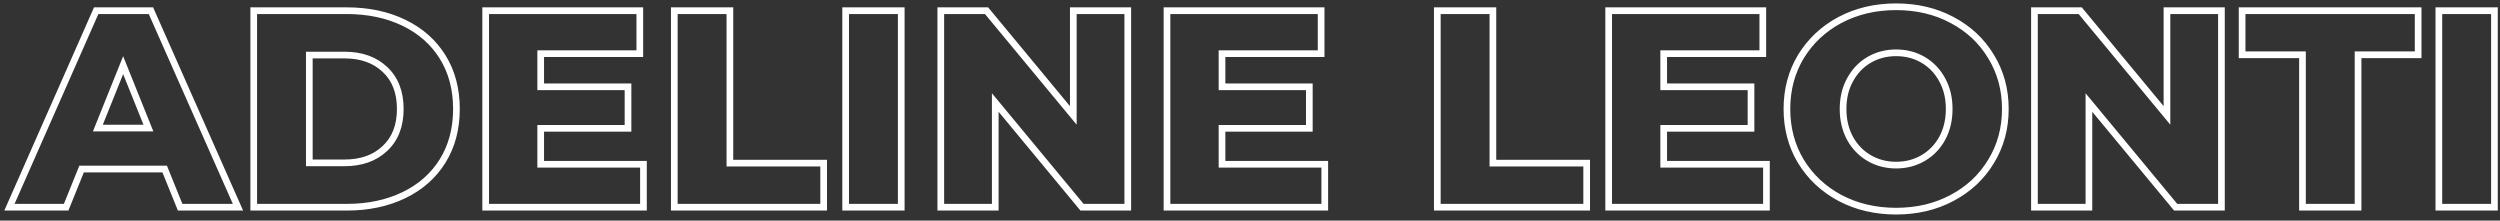 <?xml version="1.0" encoding="UTF-8"?> <svg xmlns="http://www.w3.org/2000/svg" width="374" height="33" viewBox="0 0 374 33" fill="none"><rect x="0" y="0" width="374" height="33" fill="#333333" stroke="none"/> <path d="M24.638 25.288L25.102 25.101L24.975 24.788H24.638V25.288ZM12.206 25.288V24.788H11.869L11.742 25.101L12.206 25.288ZM9.896 31V31.5H10.233L10.36 31.188L9.896 31ZM1.412 31L0.955 30.798L0.645 31.5H1.412V31ZM14.39 1.6V1.1H14.064L13.933 1.398L14.39 1.6ZM22.58 1.6L23.037 1.398L22.905 1.1H22.58V1.6ZM35.6 31V31.5H36.368L36.057 30.797L35.6 31ZM26.948 31L26.485 31.188L26.611 31.5H26.948V31ZM22.202 19.156V19.656H22.942L22.666 18.97L22.202 19.156ZM18.422 9.748L18.886 9.562L18.422 8.407L17.958 9.562L18.422 9.748ZM14.642 19.156L14.178 18.97L13.902 19.656H14.642V19.156ZM24.638 24.788H12.206V25.788H24.638V24.788ZM11.742 25.101L9.432 30.812L10.36 31.188L12.669 25.476L11.742 25.101ZM9.896 30.5H1.412V31.5H9.896V30.5ZM1.869 31.202L14.847 1.802L13.933 1.398L0.955 30.798L1.869 31.202ZM14.39 2.1H22.58V1.1H14.39V2.1ZM22.123 1.802L35.143 31.203L36.057 30.797L23.037 1.398L22.123 1.802ZM35.6 30.5H26.948V31.5H35.6V30.5ZM27.412 30.812L25.102 25.101L24.174 25.476L26.485 31.188L27.412 30.812ZM22.666 18.97L18.886 9.562L17.958 9.934L21.738 19.342L22.666 18.97ZM17.958 9.562L14.178 18.97L15.106 19.342L18.886 9.934L17.958 9.562ZM14.642 19.656H22.202V18.656H14.642V19.656ZM37.958 1.6V1.1H37.458V1.6H37.958ZM60.428 3.406L60.21 3.856L60.21 3.856L60.428 3.406ZM66.224 24.07L66.648 24.334L66.648 24.334L66.224 24.07ZM37.958 31H37.458V31.5H37.958V31ZM57.572 22.222L57.232 21.855L57.228 21.858L57.572 22.222ZM57.572 10.378L57.228 10.742L57.232 10.745L57.572 10.378ZM46.274 8.236V7.736H45.774V8.236H46.274ZM46.274 24.364H45.774V24.864H46.274V24.364ZM37.958 2.1H51.86V1.1H37.958V2.1ZM51.86 2.1C55.017 2.1 57.796 2.69 60.21 3.856L60.645 2.956C58.075 1.714 55.143 1.1 51.86 1.1V2.1ZM60.21 3.856C62.622 5.022 64.48 6.667 65.799 8.794L66.648 8.266C65.223 5.969 63.217 4.198 60.645 2.956L60.21 3.856ZM65.799 8.794C67.115 10.916 67.782 13.412 67.782 16.3H68.782C68.782 13.252 68.076 10.568 66.648 8.266L65.799 8.794ZM67.782 16.3C67.782 19.188 67.115 21.684 65.799 23.806L66.648 24.334C68.076 22.032 68.782 19.348 68.782 16.3H67.782ZM65.799 23.806C64.48 25.933 62.622 27.578 60.21 28.744L60.645 29.644C63.217 28.402 65.223 26.631 66.648 24.334L65.799 23.806ZM60.21 28.744C57.796 29.91 55.017 30.5 51.86 30.5V31.5C55.143 31.5 58.075 30.886 60.645 29.644L60.21 28.744ZM51.86 30.5H37.958V31.5H51.86V30.5ZM38.458 31V1.6H37.458V31H38.458ZM51.524 24.864C54.143 24.864 56.291 24.119 57.915 22.585L57.228 21.858C55.828 23.181 53.944 23.864 51.524 23.864V24.864ZM57.911 22.589C59.574 21.047 60.382 18.929 60.382 16.3H59.382C59.382 18.711 58.649 20.541 57.232 21.855L57.911 22.589ZM60.382 16.3C60.382 13.671 59.574 11.553 57.911 10.011L57.232 10.745C58.649 12.059 59.382 13.889 59.382 16.3H60.382ZM57.915 10.014C56.291 8.481 54.143 7.736 51.524 7.736V8.736C53.944 8.736 55.828 9.419 57.228 10.742L57.915 10.014ZM51.524 7.736H46.274V8.736H51.524V7.736ZM45.774 8.236V24.364H46.774V8.236H45.774ZM46.274 24.864H51.524V23.864H46.274V24.864ZM96.261 24.574H96.761V24.074H96.261V24.574ZM96.261 31V31.5H96.761V31H96.261ZM72.657 31H72.157V31.5H72.657V31ZM72.657 1.6V1.1H72.157V1.6H72.657ZM95.715 1.6H96.215V1.1H95.715V1.6ZM95.715 8.026V8.526H96.215V8.026H95.715ZM80.889 8.026V7.526H80.389V8.026H80.889ZM80.889 12.982H80.389V13.482H80.889V12.982ZM93.951 12.982H94.451V12.482H93.951V12.982ZM93.951 19.198V19.698H94.451V19.198H93.951ZM80.889 19.198V18.698H80.389V19.198H80.889ZM80.889 24.574H80.389V25.074H80.889V24.574ZM95.761 24.574V31H96.761V24.574H95.761ZM96.261 30.5H72.657V31.5H96.261V30.5ZM73.157 31V1.6H72.157V31H73.157ZM72.657 2.1H95.715V1.1H72.657V2.1ZM95.215 1.6V8.026H96.215V1.6H95.215ZM95.715 7.526H80.889V8.526H95.715V7.526ZM80.389 8.026V12.982H81.389V8.026H80.389ZM80.889 13.482H93.951V12.482H80.889V13.482ZM93.451 12.982V19.198H94.451V12.982H93.451ZM93.951 18.698H80.889V19.698H93.951V18.698ZM80.389 19.198V24.574H81.389V19.198H80.389ZM80.889 25.074H96.261V24.074H80.889V25.074ZM100.876 1.6V1.1H100.376V1.6H100.876ZM109.192 1.6H109.692V1.1H109.192V1.6ZM109.192 24.406H108.692V24.906H109.192V24.406ZM123.22 24.406H123.72V23.906H123.22V24.406ZM123.22 31V31.5H123.72V31H123.22ZM100.876 31H100.376V31.5H100.876V31ZM100.876 2.1H109.192V1.1H100.876V2.1ZM108.692 1.6V24.406H109.692V1.6H108.692ZM109.192 24.906H123.22V23.906H109.192V24.906ZM122.72 24.406V31H123.72V24.406H122.72ZM123.22 30.5H100.876V31.5H123.22V30.5ZM101.376 31V1.6H100.376V31H101.376ZM126.51 1.6V1.1H126.01V1.6H126.51ZM134.826 1.6H135.326V1.1H134.826V1.6ZM134.826 31V31.5H135.326V31H134.826ZM126.51 31H126.01V31.5H126.51V31ZM126.51 2.1H134.826V1.1H126.51V2.1ZM134.326 1.6V31H135.326V1.6H134.326ZM134.826 30.5H126.51V31.5H134.826V30.5ZM127.01 31V1.6H126.01V31H127.01ZM168.715 1.6H169.215V1.1H168.715V1.6ZM168.715 31V31.5H169.215V31H168.715ZM161.869 31L161.484 31.319L161.634 31.5H161.869V31ZM148.891 15.334L149.276 15.015L148.391 13.947V15.334H148.891ZM148.891 31V31.5H149.391V31H148.891ZM140.743 31H140.243V31.5H140.743V31ZM140.743 1.6V1.1H140.243V1.6H140.743ZM147.589 1.6L147.974 1.281L147.824 1.1H147.589V1.6ZM160.567 17.266L160.182 17.585L161.067 18.653V17.266H160.567ZM160.567 1.6V1.1H160.067V1.6H160.567ZM168.215 1.6V31H169.215V1.6H168.215ZM168.715 30.5H161.869V31.5H168.715V30.5ZM162.254 30.681L149.276 15.015L148.506 15.653L161.484 31.319L162.254 30.681ZM148.391 15.334V31H149.391V15.334H148.391ZM148.891 30.5H140.743V31.5H148.891V30.5ZM141.243 31V1.6H140.243V31H141.243ZM140.743 2.1H147.589V1.1H140.743V2.1ZM147.204 1.919L160.182 17.585L160.952 16.947L147.974 1.281L147.204 1.919ZM161.067 17.266V1.6H160.067V17.266H161.067ZM160.567 2.1H168.715V1.1H160.567V2.1ZM198.185 24.574H198.685V24.074H198.185V24.574ZM198.185 31V31.5H198.685V31H198.185ZM174.581 31H174.081V31.5H174.581V31ZM174.581 1.6V1.1H174.081V1.6H174.581ZM197.639 1.6H198.139V1.1H197.639V1.6ZM197.639 8.026V8.526H198.139V8.026H197.639ZM182.813 8.026V7.526H182.313V8.026H182.813ZM182.813 12.982H182.313V13.482H182.813V12.982ZM195.875 12.982H196.375V12.482H195.875V12.982ZM195.875 19.198V19.698H196.375V19.198H195.875ZM182.813 19.198V18.698H182.313V19.198H182.813ZM182.813 24.574H182.313V25.074H182.813V24.574ZM197.685 24.574V31H198.685V24.574H197.685ZM198.185 30.5H174.581V31.5H198.185V30.5ZM175.081 31V1.6H174.081V31H175.081ZM174.581 2.1H197.639V1.1H174.581V2.1ZM197.139 1.6V8.026H198.139V1.6H197.139ZM197.639 7.526H182.813V8.526H197.639V7.526ZM182.313 8.026V12.982H183.313V8.026H182.313ZM182.813 13.482H195.875V12.482H182.813V13.482ZM195.375 12.982V19.198H196.375V12.982H195.375ZM195.875 18.698H182.813V19.698H195.875V18.698ZM182.313 19.198V24.574H183.313V19.198H182.313ZM182.813 25.074H198.185V24.074H182.813V25.074ZM215.022 1.6V1.1H214.522V1.6H215.022ZM223.338 1.6H223.838V1.1H223.338V1.6ZM223.338 24.406H222.838V24.906H223.338V24.406ZM237.366 24.406H237.866V23.906H237.366V24.406ZM237.366 31V31.5H237.866V31H237.366ZM215.022 31H214.522V31.5H215.022V31ZM215.022 2.1H223.338V1.1H215.022V2.1ZM222.838 1.6V24.406H223.838V1.6H222.838ZM223.338 24.906H237.366V23.906H223.338V24.906ZM236.866 24.406V31H237.866V24.406H236.866ZM237.366 30.5H215.022V31.5H237.366V30.5ZM215.522 31V1.6H214.522V31H215.522ZM264.261 24.574H264.761V24.074H264.261V24.574ZM264.261 31V31.5H264.761V31H264.261ZM240.657 31H240.157V31.5H240.657V31ZM240.657 1.6V1.1H240.157V1.6H240.657ZM263.715 1.6H264.215V1.1H263.715V1.6ZM263.715 8.026V8.526H264.215V8.026H263.715ZM248.889 8.026V7.526H248.389V8.026H248.889ZM248.889 12.982H248.389V13.482H248.889V12.982ZM261.951 12.982H262.451V12.482H261.951V12.982ZM261.951 19.198V19.698H262.451V19.198H261.951ZM248.889 19.198V18.698H248.389V19.198H248.889ZM248.889 24.574H248.389V25.074H248.889V24.574ZM263.761 24.574V31H264.761V24.574H263.761ZM264.261 30.5H240.657V31.5H264.261V30.5ZM241.157 31V1.6H240.157V31H241.157ZM240.657 2.1H263.715V1.1H240.657V2.1ZM263.215 1.6V8.026H264.215V1.6H263.215ZM263.715 7.526H248.889V8.526H263.715V7.526ZM248.389 8.026V12.982H249.389V8.026H248.389ZM248.889 13.482H261.951V12.482H248.889V13.482ZM261.451 12.982V19.198H262.451V12.982H261.451ZM261.951 18.698H248.889V19.698H261.951V18.698ZM248.389 19.198V24.574H249.389V19.198H248.389ZM248.889 25.074H264.261V24.074H248.889V25.074ZM275.261 29.614L275.025 30.055L275.027 30.056L275.261 29.614ZM269.423 24.154L268.994 24.412L268.997 24.416L269.423 24.154ZM269.423 8.446L268.997 8.184L268.994 8.188L269.423 8.446ZM275.261 2.986L275.027 2.544L275.025 2.545L275.261 2.986ZM292.019 2.986L291.783 3.427L291.785 3.428L292.019 2.986ZM297.857 8.446L297.428 8.704L297.431 8.708L297.857 8.446ZM297.857 24.154L297.431 23.892L297.428 23.896L297.857 24.154ZM292.019 29.614L291.785 29.172L291.783 29.173L292.019 29.614ZM287.693 23.65L287.944 24.082L287.944 24.082L287.693 23.65ZM290.549 20.71L290.986 20.953L290.988 20.949L290.549 20.71ZM290.549 11.932L290.109 12.171L290.111 12.175L290.549 11.932ZM287.693 8.95L287.944 8.518L287.944 8.518L287.693 8.95ZM279.629 8.95L279.377 8.518L279.377 8.518L279.629 8.95ZM276.773 11.932L277.21 12.175L277.212 12.171L276.773 11.932ZM276.773 20.71L276.333 20.949L276.335 20.953L276.773 20.71ZM279.629 23.65L279.88 23.218L279.88 23.218L279.629 23.65ZM283.661 31.088C280.625 31.088 277.907 30.446 275.494 29.172L275.027 30.056C277.598 31.414 280.48 32.088 283.661 32.088V31.088ZM275.496 29.173C273.108 27.898 271.229 26.139 269.849 23.892L268.997 24.416C270.472 26.817 272.485 28.698 275.025 30.055L275.496 29.173ZM269.851 23.896C268.501 21.656 267.823 19.128 267.823 16.3H266.823C266.823 19.296 267.544 22.004 268.994 24.412L269.851 23.896ZM267.823 16.3C267.823 13.472 268.501 10.944 269.851 8.704L268.994 8.188C267.544 10.596 266.823 13.304 266.823 16.3H267.823ZM269.849 8.708C271.229 6.461 273.108 4.702 275.496 3.427L275.025 2.545C272.485 3.902 270.472 5.783 268.997 8.184L269.849 8.708ZM275.494 3.428C277.907 2.154 280.625 1.512 283.661 1.512V0.512C280.48 0.512 277.598 1.186 275.027 2.544L275.494 3.428ZM283.661 1.512C286.696 1.512 289.399 2.154 291.783 3.427L292.254 2.545C289.71 1.186 286.841 0.512 283.661 0.512V1.512ZM291.785 3.428C294.2 4.703 296.077 6.461 297.428 8.704L298.285 8.188C296.836 5.783 294.821 3.901 292.252 2.544L291.785 3.428ZM297.431 8.708C298.807 10.948 299.499 13.474 299.499 16.3H300.499C300.499 13.302 299.762 10.592 298.283 8.184L297.431 8.708ZM299.499 16.3C299.499 19.126 298.807 21.652 297.431 23.892L298.283 24.416C299.762 22.008 300.499 19.298 300.499 16.3H299.499ZM297.428 23.896C296.077 26.139 294.2 27.897 291.785 29.172L292.252 30.056C294.821 28.699 296.836 26.817 298.285 24.412L297.428 23.896ZM291.783 29.173C289.399 30.446 286.696 31.088 283.661 31.088V32.088C286.841 32.088 289.71 31.414 292.254 30.055L291.783 29.173ZM283.661 25.2C285.227 25.2 286.658 24.829 287.944 24.082L287.441 23.218C286.319 23.87 285.062 24.2 283.661 24.2V25.2ZM287.944 24.082C289.228 23.335 290.243 22.289 290.986 20.953L290.111 20.467C289.454 21.651 288.565 22.565 287.441 23.218L287.944 24.082ZM290.988 20.949C291.733 19.579 292.099 18.025 292.099 16.3H291.099C291.099 17.879 290.765 19.265 290.109 20.471L290.988 20.949ZM292.099 16.3C292.099 14.576 291.733 13.034 290.986 11.689L290.111 12.175C290.764 13.35 291.099 14.72 291.099 16.3H292.099ZM290.988 11.693C290.246 10.329 289.231 9.266 287.944 8.518L287.441 9.382C288.562 10.034 289.451 10.959 290.109 12.171L290.988 11.693ZM287.944 8.518C286.658 7.77 285.227 7.4 283.661 7.4V8.4C285.062 8.4 286.319 8.73 287.441 9.382L287.944 8.518ZM283.661 7.4C282.094 7.4 280.663 7.77 279.377 8.518L279.88 9.382C281.002 8.73 282.259 8.4 283.661 8.4V7.4ZM279.377 8.518C278.09 9.266 277.075 10.329 276.333 11.693L277.212 12.171C277.87 10.959 278.759 10.034 279.88 9.382L279.377 8.518ZM276.335 11.689C275.588 13.034 275.223 14.576 275.223 16.3H276.223C276.223 14.72 276.557 13.35 277.21 12.175L276.335 11.689ZM275.223 16.3C275.223 18.025 275.589 19.579 276.333 20.949L277.212 20.471C276.557 19.265 276.223 17.879 276.223 16.3H275.223ZM276.335 20.953C277.078 22.289 278.093 23.335 279.377 24.082L279.88 23.218C278.756 22.565 277.867 21.651 277.21 20.467L276.335 20.953ZM279.377 24.082C280.663 24.829 282.094 25.2 283.661 25.2V24.2C282.259 24.2 281.002 23.87 279.88 23.218L279.377 24.082ZM332.326 1.6H332.826V1.1H332.326V1.6ZM332.326 31V31.5H332.826V31H332.326ZM325.48 31L325.095 31.319L325.245 31.5H325.48V31ZM312.502 15.334L312.887 15.015L312.002 13.947V15.334H312.502ZM312.502 31V31.5H313.002V31H312.502ZM304.354 31H303.854V31.5H304.354V31ZM304.354 1.6V1.1H303.854V1.6H304.354ZM311.2 1.6L311.585 1.281L311.435 1.1H311.2V1.6ZM324.178 17.266L323.793 17.585L324.678 18.653V17.266H324.178ZM324.178 1.6V1.1H323.678V1.6H324.178ZM331.826 1.6V31H332.826V1.6H331.826ZM332.326 30.5H325.48V31.5H332.326V30.5ZM325.865 30.681L312.887 15.015L312.117 15.653L325.095 31.319L325.865 30.681ZM312.002 15.334V31H313.002V15.334H312.002ZM312.502 30.5H304.354V31.5H312.502V30.5ZM304.854 31V1.6H303.854V31H304.854ZM304.354 2.1H311.2V1.1H304.354V2.1ZM310.815 1.919L323.793 17.585L324.563 16.947L311.585 1.281L310.815 1.919ZM324.678 17.266V1.6H323.678V17.266H324.678ZM324.178 2.1H332.326V1.1H324.178V2.1ZM344.45 8.194H344.95V7.694H344.45V8.194ZM335.42 8.194H334.92V8.694H335.42V8.194ZM335.42 1.6V1.1H334.92V1.6H335.42ZM361.754 1.6H362.254V1.1H361.754V1.6ZM361.754 8.194V8.694H362.254V8.194H361.754ZM352.766 8.194V7.694H352.266V8.194H352.766ZM352.766 31V31.5H353.266V31H352.766ZM344.45 31H343.95V31.5H344.45V31ZM344.45 7.694H335.42V8.694H344.45V7.694ZM335.92 8.194V1.6H334.92V8.194H335.92ZM335.42 2.1H361.754V1.1H335.42V2.1ZM361.254 1.6V8.194H362.254V1.6H361.254ZM361.754 7.694H352.766V8.694H361.754V7.694ZM352.266 8.194V31H353.266V8.194H352.266ZM352.766 30.5H344.45V31.5H352.766V30.5ZM344.95 31V8.194H343.95V31H344.95ZM364.852 1.6V1.1H364.352V1.6H364.852ZM373.168 1.6H373.668V1.1H373.168V1.6ZM373.168 31V31.5H373.668V31H373.168ZM364.852 31H364.352V31.5H364.852V31ZM364.852 2.1H373.168V1.1H364.852V2.1ZM372.668 1.6V31H373.668V1.6H372.668ZM373.168 30.5H364.852V31.5H373.168V30.5ZM365.352 31V1.6H364.352V31H365.352Z" fill="white"></path> </svg> 